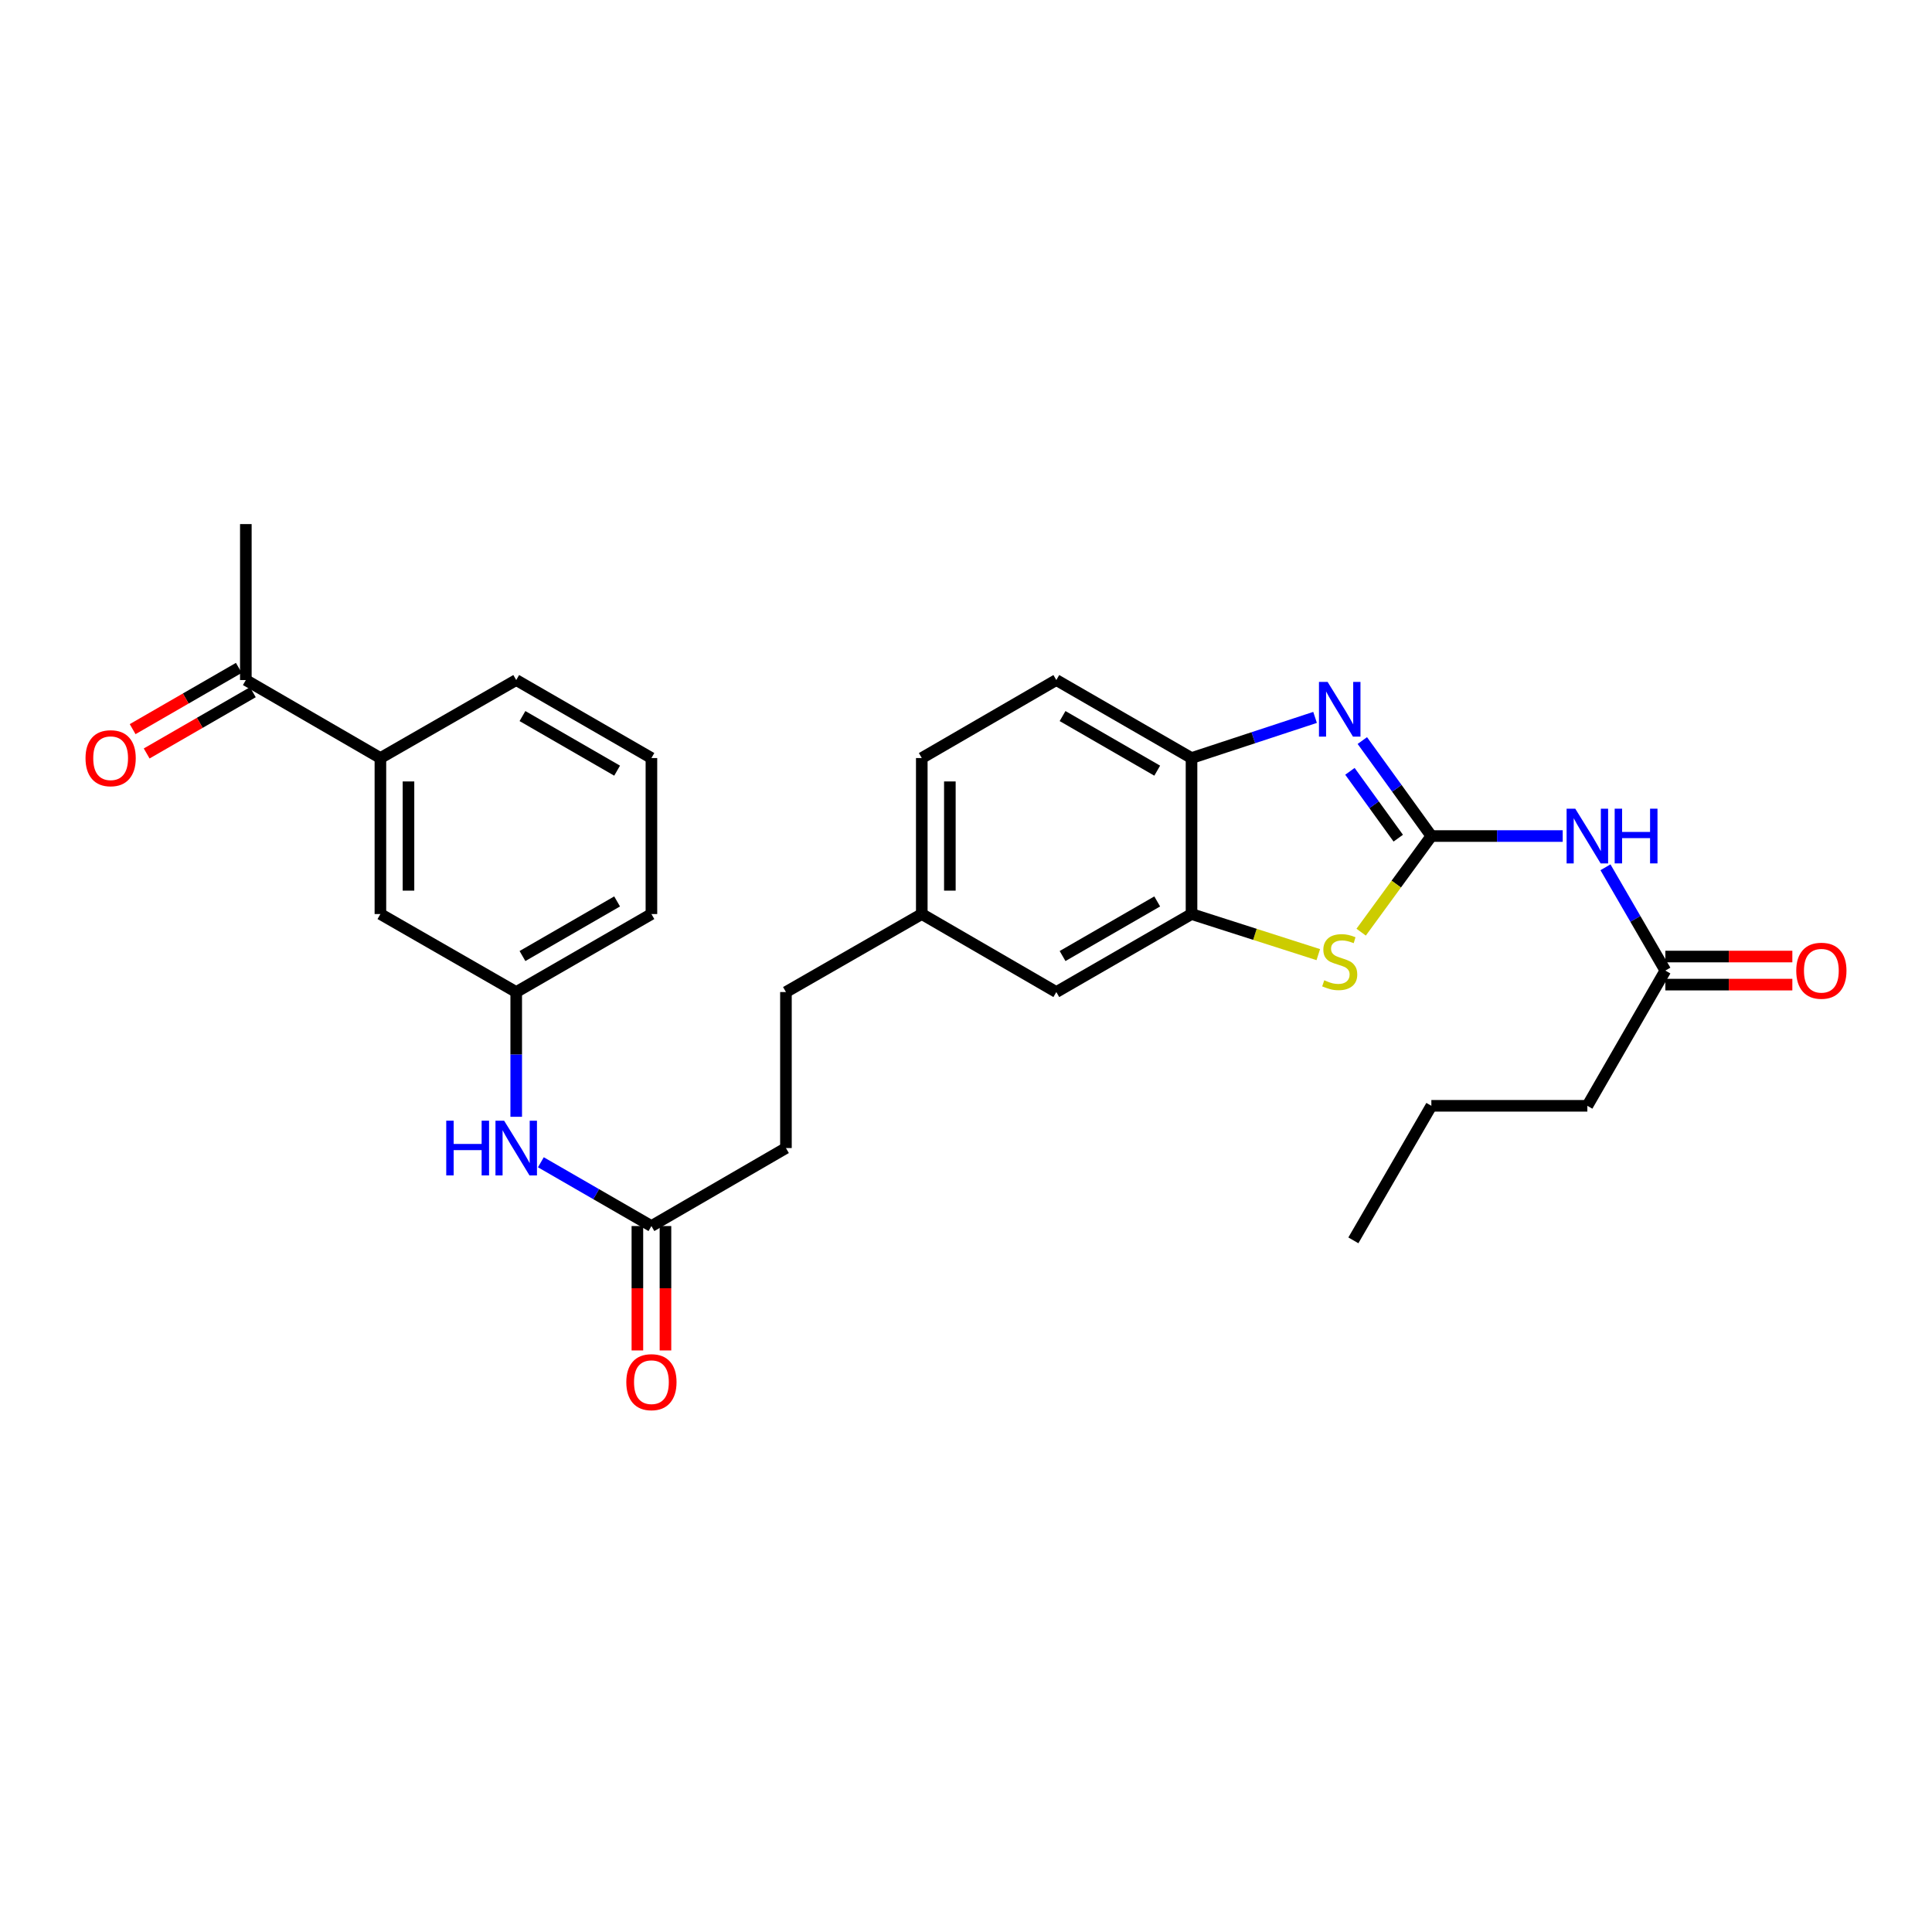 <?xml version='1.0' encoding='iso-8859-1'?>
<svg version='1.1' baseProfile='full'
              xmlns='http://www.w3.org/2000/svg'
                      xmlns:rdkit='http://www.rdkit.org/xml'
                      xmlns:xlink='http://www.w3.org/1999/xlink'
                  xml:space='preserve'
width='1000px' height='1000px' viewBox='0 0 1000 1000'>
<!-- END OF HEADER -->
<rect style='opacity:1.0;fill:#FFFFFF;stroke:none' width='1000' height='1000' x='0' y='0'> </rect>
<path class='bond-0' d='M 740.871,432.734 L 723.004,408.023' style='fill:none;fill-rule:evenodd;stroke:#000000;stroke-width:6px;stroke-linecap:butt;stroke-linejoin:miter;stroke-opacity:1' />
<path class='bond-0' d='M 723.004,408.023 L 705.138,383.312' style='fill:none;fill-rule:evenodd;stroke:#0000FF;stroke-width:6px;stroke-linecap:butt;stroke-linejoin:miter;stroke-opacity:1' />
<path class='bond-0' d='M 723.736,433.835 L 711.229,416.537' style='fill:none;fill-rule:evenodd;stroke:#000000;stroke-width:6px;stroke-linecap:butt;stroke-linejoin:miter;stroke-opacity:1' />
<path class='bond-0' d='M 711.229,416.537 L 698.722,399.239' style='fill:none;fill-rule:evenodd;stroke:#0000FF;stroke-width:6px;stroke-linecap:butt;stroke-linejoin:miter;stroke-opacity:1' />
<path class='bond-1' d='M 740.871,432.734 L 722.699,457.611' style='fill:none;fill-rule:evenodd;stroke:#000000;stroke-width:6px;stroke-linecap:butt;stroke-linejoin:miter;stroke-opacity:1' />
<path class='bond-1' d='M 722.699,457.611 L 704.527,482.488' style='fill:none;fill-rule:evenodd;stroke:#CCCC00;stroke-width:6px;stroke-linecap:butt;stroke-linejoin:miter;stroke-opacity:1' />
<path class='bond-2' d='M 740.871,432.734 L 774.863,432.734' style='fill:none;fill-rule:evenodd;stroke:#000000;stroke-width:6px;stroke-linecap:butt;stroke-linejoin:miter;stroke-opacity:1' />
<path class='bond-2' d='M 774.863,432.734 L 808.855,432.734' style='fill:none;fill-rule:evenodd;stroke:#0000FF;stroke-width:6px;stroke-linecap:butt;stroke-linejoin:miter;stroke-opacity:1' />
<path class='bond-4' d='M 680.677,371.326 L 648.704,381.844' style='fill:none;fill-rule:evenodd;stroke:#0000FF;stroke-width:6px;stroke-linecap:butt;stroke-linejoin:miter;stroke-opacity:1' />
<path class='bond-4' d='M 648.704,381.844 L 616.73,392.363' style='fill:none;fill-rule:evenodd;stroke:#000000;stroke-width:6px;stroke-linecap:butt;stroke-linejoin:miter;stroke-opacity:1' />
<path class='bond-3' d='M 682.343,494.118 L 649.536,483.612' style='fill:none;fill-rule:evenodd;stroke:#CCCC00;stroke-width:6px;stroke-linecap:butt;stroke-linejoin:miter;stroke-opacity:1' />
<path class='bond-3' d='M 649.536,483.612 L 616.73,473.106' style='fill:none;fill-rule:evenodd;stroke:#000000;stroke-width:6px;stroke-linecap:butt;stroke-linejoin:miter;stroke-opacity:1' />
<path class='bond-5' d='M 830.989,448.907 L 846.487,475.638' style='fill:none;fill-rule:evenodd;stroke:#0000FF;stroke-width:6px;stroke-linecap:butt;stroke-linejoin:miter;stroke-opacity:1' />
<path class='bond-5' d='M 846.487,475.638 L 861.985,502.369' style='fill:none;fill-rule:evenodd;stroke:#000000;stroke-width:6px;stroke-linecap:butt;stroke-linejoin:miter;stroke-opacity:1' />
<path class='bond-10' d='M 616.73,473.106 L 546.749,513.485' style='fill:none;fill-rule:evenodd;stroke:#000000;stroke-width:6px;stroke-linecap:butt;stroke-linejoin:miter;stroke-opacity:1' />
<path class='bond-10' d='M 598.971,466.577 L 549.984,494.842' style='fill:none;fill-rule:evenodd;stroke:#000000;stroke-width:6px;stroke-linecap:butt;stroke-linejoin:miter;stroke-opacity:1' />
<path class='bond-28' d='M 616.73,473.106 L 616.73,392.363' style='fill:none;fill-rule:evenodd;stroke:#000000;stroke-width:6px;stroke-linecap:butt;stroke-linejoin:miter;stroke-opacity:1' />
<path class='bond-15' d='M 616.73,392.363 L 546.749,351.992' style='fill:none;fill-rule:evenodd;stroke:#000000;stroke-width:6px;stroke-linecap:butt;stroke-linejoin:miter;stroke-opacity:1' />
<path class='bond-15' d='M 598.972,398.894 L 549.985,370.634' style='fill:none;fill-rule:evenodd;stroke:#000000;stroke-width:6px;stroke-linecap:butt;stroke-linejoin:miter;stroke-opacity:1' />
<path class='bond-13' d='M 861.985,509.634 L 894.85,509.634' style='fill:none;fill-rule:evenodd;stroke:#000000;stroke-width:6px;stroke-linecap:butt;stroke-linejoin:miter;stroke-opacity:1' />
<path class='bond-13' d='M 894.85,509.634 L 927.716,509.634' style='fill:none;fill-rule:evenodd;stroke:#FF0000;stroke-width:6px;stroke-linecap:butt;stroke-linejoin:miter;stroke-opacity:1' />
<path class='bond-13' d='M 861.985,495.104 L 894.85,495.104' style='fill:none;fill-rule:evenodd;stroke:#000000;stroke-width:6px;stroke-linecap:butt;stroke-linejoin:miter;stroke-opacity:1' />
<path class='bond-13' d='M 894.85,495.104 L 927.716,495.104' style='fill:none;fill-rule:evenodd;stroke:#FF0000;stroke-width:6px;stroke-linecap:butt;stroke-linejoin:miter;stroke-opacity:1' />
<path class='bond-23' d='M 861.985,502.369 L 821.613,572.367' style='fill:none;fill-rule:evenodd;stroke:#000000;stroke-width:6px;stroke-linecap:butt;stroke-linejoin:miter;stroke-opacity:1' />
<path class='bond-6' d='M 337.175,634.599 L 406.802,594.227' style='fill:none;fill-rule:evenodd;stroke:#000000;stroke-width:6px;stroke-linecap:butt;stroke-linejoin:miter;stroke-opacity:1' />
<path class='bond-8' d='M 337.175,634.599 L 308.564,618.093' style='fill:none;fill-rule:evenodd;stroke:#000000;stroke-width:6px;stroke-linecap:butt;stroke-linejoin:miter;stroke-opacity:1' />
<path class='bond-8' d='M 308.564,618.093 L 279.953,601.588' style='fill:none;fill-rule:evenodd;stroke:#0000FF;stroke-width:6px;stroke-linecap:butt;stroke-linejoin:miter;stroke-opacity:1' />
<path class='bond-14' d='M 329.91,634.599 L 329.91,666.793' style='fill:none;fill-rule:evenodd;stroke:#000000;stroke-width:6px;stroke-linecap:butt;stroke-linejoin:miter;stroke-opacity:1' />
<path class='bond-14' d='M 329.91,666.793 L 329.91,698.987' style='fill:none;fill-rule:evenodd;stroke:#FF0000;stroke-width:6px;stroke-linecap:butt;stroke-linejoin:miter;stroke-opacity:1' />
<path class='bond-14' d='M 344.441,634.599 L 344.441,666.793' style='fill:none;fill-rule:evenodd;stroke:#000000;stroke-width:6px;stroke-linecap:butt;stroke-linejoin:miter;stroke-opacity:1' />
<path class='bond-14' d='M 344.441,666.793 L 344.441,698.987' style='fill:none;fill-rule:evenodd;stroke:#FF0000;stroke-width:6px;stroke-linecap:butt;stroke-linejoin:miter;stroke-opacity:1' />
<path class='bond-7' d='M 196.897,392.363 L 196.897,473.106' style='fill:none;fill-rule:evenodd;stroke:#000000;stroke-width:6px;stroke-linecap:butt;stroke-linejoin:miter;stroke-opacity:1' />
<path class='bond-7' d='M 211.428,404.475 L 211.428,460.994' style='fill:none;fill-rule:evenodd;stroke:#000000;stroke-width:6px;stroke-linecap:butt;stroke-linejoin:miter;stroke-opacity:1' />
<path class='bond-9' d='M 196.897,392.363 L 127.247,351.992' style='fill:none;fill-rule:evenodd;stroke:#000000;stroke-width:6px;stroke-linecap:butt;stroke-linejoin:miter;stroke-opacity:1' />
<path class='bond-30' d='M 196.897,392.363 L 267.194,351.992' style='fill:none;fill-rule:evenodd;stroke:#000000;stroke-width:6px;stroke-linecap:butt;stroke-linejoin:miter;stroke-opacity:1' />
<path class='bond-12' d='M 267.194,578.049 L 267.194,545.767' style='fill:none;fill-rule:evenodd;stroke:#0000FF;stroke-width:6px;stroke-linecap:butt;stroke-linejoin:miter;stroke-opacity:1' />
<path class='bond-12' d='M 267.194,545.767 L 267.194,513.485' style='fill:none;fill-rule:evenodd;stroke:#000000;stroke-width:6px;stroke-linecap:butt;stroke-linejoin:miter;stroke-opacity:1' />
<path class='bond-16' d='M 123.616,345.699 L 96.135,361.552' style='fill:none;fill-rule:evenodd;stroke:#000000;stroke-width:6px;stroke-linecap:butt;stroke-linejoin:miter;stroke-opacity:1' />
<path class='bond-16' d='M 96.135,361.552 L 68.654,377.405' style='fill:none;fill-rule:evenodd;stroke:#FF0000;stroke-width:6px;stroke-linecap:butt;stroke-linejoin:miter;stroke-opacity:1' />
<path class='bond-16' d='M 130.877,358.285 L 103.396,374.139' style='fill:none;fill-rule:evenodd;stroke:#000000;stroke-width:6px;stroke-linecap:butt;stroke-linejoin:miter;stroke-opacity:1' />
<path class='bond-16' d='M 103.396,374.139 L 75.915,389.992' style='fill:none;fill-rule:evenodd;stroke:#FF0000;stroke-width:6px;stroke-linecap:butt;stroke-linejoin:miter;stroke-opacity:1' />
<path class='bond-25' d='M 127.247,351.992 L 127.247,271.266' style='fill:none;fill-rule:evenodd;stroke:#000000;stroke-width:6px;stroke-linecap:butt;stroke-linejoin:miter;stroke-opacity:1' />
<path class='bond-17' d='M 546.749,513.485 L 477.114,473.106' style='fill:none;fill-rule:evenodd;stroke:#000000;stroke-width:6px;stroke-linecap:butt;stroke-linejoin:miter;stroke-opacity:1' />
<path class='bond-11' d='M 196.897,473.106 L 267.194,513.485' style='fill:none;fill-rule:evenodd;stroke:#000000;stroke-width:6px;stroke-linecap:butt;stroke-linejoin:miter;stroke-opacity:1' />
<path class='bond-24' d='M 267.194,513.485 L 337.175,473.106' style='fill:none;fill-rule:evenodd;stroke:#000000;stroke-width:6px;stroke-linecap:butt;stroke-linejoin:miter;stroke-opacity:1' />
<path class='bond-24' d='M 270.429,494.842 L 319.416,466.577' style='fill:none;fill-rule:evenodd;stroke:#000000;stroke-width:6px;stroke-linecap:butt;stroke-linejoin:miter;stroke-opacity:1' />
<path class='bond-19' d='M 546.749,351.992 L 477.114,392.363' style='fill:none;fill-rule:evenodd;stroke:#000000;stroke-width:6px;stroke-linecap:butt;stroke-linejoin:miter;stroke-opacity:1' />
<path class='bond-20' d='M 477.114,473.106 L 406.802,513.485' style='fill:none;fill-rule:evenodd;stroke:#000000;stroke-width:6px;stroke-linecap:butt;stroke-linejoin:miter;stroke-opacity:1' />
<path class='bond-29' d='M 477.114,473.106 L 477.114,392.363' style='fill:none;fill-rule:evenodd;stroke:#000000;stroke-width:6px;stroke-linecap:butt;stroke-linejoin:miter;stroke-opacity:1' />
<path class='bond-29' d='M 491.645,460.994 L 491.645,404.475' style='fill:none;fill-rule:evenodd;stroke:#000000;stroke-width:6px;stroke-linecap:butt;stroke-linejoin:miter;stroke-opacity:1' />
<path class='bond-18' d='M 406.802,594.227 L 406.802,513.485' style='fill:none;fill-rule:evenodd;stroke:#000000;stroke-width:6px;stroke-linecap:butt;stroke-linejoin:miter;stroke-opacity:1' />
<path class='bond-21' d='M 267.194,351.992 L 337.175,392.363' style='fill:none;fill-rule:evenodd;stroke:#000000;stroke-width:6px;stroke-linecap:butt;stroke-linejoin:miter;stroke-opacity:1' />
<path class='bond-21' d='M 270.43,370.634 L 319.417,398.894' style='fill:none;fill-rule:evenodd;stroke:#000000;stroke-width:6px;stroke-linecap:butt;stroke-linejoin:miter;stroke-opacity:1' />
<path class='bond-22' d='M 337.175,392.363 L 337.175,473.106' style='fill:none;fill-rule:evenodd;stroke:#000000;stroke-width:6px;stroke-linecap:butt;stroke-linejoin:miter;stroke-opacity:1' />
<path class='bond-26' d='M 821.613,572.367 L 740.871,572.367' style='fill:none;fill-rule:evenodd;stroke:#000000;stroke-width:6px;stroke-linecap:butt;stroke-linejoin:miter;stroke-opacity:1' />
<path class='bond-27' d='M 740.871,572.367 L 700.5,642.001' style='fill:none;fill-rule:evenodd;stroke:#000000;stroke-width:6px;stroke-linecap:butt;stroke-linejoin:miter;stroke-opacity:1' />
<path  class='atom-1' d='M 687.176 352.968
L 696.456 367.968
Q 697.376 369.448, 698.856 372.128
Q 700.336 374.808, 700.416 374.968
L 700.416 352.968
L 704.176 352.968
L 704.176 381.288
L 700.296 381.288
L 690.336 364.888
Q 689.176 362.968, 687.936 360.768
Q 686.736 358.568, 686.376 357.888
L 686.376 381.288
L 682.696 381.288
L 682.696 352.968
L 687.176 352.968
' fill='#0000FF'/>
<path  class='atom-2' d='M 685.436 507.391
Q 685.756 507.511, 687.076 508.071
Q 688.396 508.631, 689.836 508.991
Q 691.316 509.311, 692.756 509.311
Q 695.436 509.311, 696.996 508.031
Q 698.556 506.711, 698.556 504.431
Q 698.556 502.871, 697.756 501.911
Q 696.996 500.951, 695.796 500.431
Q 694.596 499.911, 692.596 499.311
Q 690.076 498.551, 688.556 497.831
Q 687.076 497.111, 685.996 495.591
Q 684.956 494.071, 684.956 491.511
Q 684.956 487.951, 687.356 485.751
Q 689.796 483.551, 694.596 483.551
Q 697.876 483.551, 701.596 485.111
L 700.676 488.191
Q 697.276 486.791, 694.716 486.791
Q 691.956 486.791, 690.436 487.951
Q 688.916 489.071, 688.956 491.031
Q 688.956 492.551, 689.716 493.471
Q 690.516 494.391, 691.636 494.911
Q 692.796 495.431, 694.716 496.031
Q 697.276 496.831, 698.796 497.631
Q 700.316 498.431, 701.396 500.071
Q 702.516 501.671, 702.516 504.431
Q 702.516 508.351, 699.876 510.471
Q 697.276 512.551, 692.916 512.551
Q 690.396 512.551, 688.476 511.991
Q 686.596 511.471, 684.356 510.551
L 685.436 507.391
' fill='#CCCC00'/>
<path  class='atom-3' d='M 815.353 418.574
L 824.633 433.574
Q 825.553 435.054, 827.033 437.734
Q 828.513 440.414, 828.593 440.574
L 828.593 418.574
L 832.353 418.574
L 832.353 446.894
L 828.473 446.894
L 818.513 430.494
Q 817.353 428.574, 816.113 426.374
Q 814.913 424.174, 814.553 423.494
L 814.553 446.894
L 810.873 446.894
L 810.873 418.574
L 815.353 418.574
' fill='#0000FF'/>
<path  class='atom-3' d='M 835.753 418.574
L 839.593 418.574
L 839.593 430.614
L 854.073 430.614
L 854.073 418.574
L 857.913 418.574
L 857.913 446.894
L 854.073 446.894
L 854.073 433.814
L 839.593 433.814
L 839.593 446.894
L 835.753 446.894
L 835.753 418.574
' fill='#0000FF'/>
<path  class='atom-9' d='M 230.974 580.067
L 234.814 580.067
L 234.814 592.107
L 249.294 592.107
L 249.294 580.067
L 253.134 580.067
L 253.134 608.387
L 249.294 608.387
L 249.294 595.307
L 234.814 595.307
L 234.814 608.387
L 230.974 608.387
L 230.974 580.067
' fill='#0000FF'/>
<path  class='atom-9' d='M 260.934 580.067
L 270.214 595.067
Q 271.134 596.547, 272.614 599.227
Q 274.094 601.907, 274.174 602.067
L 274.174 580.067
L 277.934 580.067
L 277.934 608.387
L 274.054 608.387
L 264.094 591.987
Q 262.934 590.067, 261.694 587.867
Q 260.494 585.667, 260.134 584.987
L 260.134 608.387
L 256.454 608.387
L 256.454 580.067
L 260.934 580.067
' fill='#0000FF'/>
<path  class='atom-14' d='M 929.735 502.449
Q 929.735 495.649, 933.095 491.849
Q 936.455 488.049, 942.735 488.049
Q 949.015 488.049, 952.375 491.849
Q 955.735 495.649, 955.735 502.449
Q 955.735 509.329, 952.335 513.249
Q 948.935 517.129, 942.735 517.129
Q 936.495 517.129, 933.095 513.249
Q 929.735 509.369, 929.735 502.449
M 942.735 513.929
Q 947.055 513.929, 949.375 511.049
Q 951.735 508.129, 951.735 502.449
Q 951.735 496.889, 949.375 494.089
Q 947.055 491.249, 942.735 491.249
Q 938.415 491.249, 936.055 494.049
Q 933.735 496.849, 933.735 502.449
Q 933.735 508.169, 936.055 511.049
Q 938.415 513.929, 942.735 513.929
' fill='#FF0000'/>
<path  class='atom-15' d='M 324.175 715.405
Q 324.175 708.605, 327.535 704.805
Q 330.895 701.005, 337.175 701.005
Q 343.455 701.005, 346.815 704.805
Q 350.175 708.605, 350.175 715.405
Q 350.175 722.285, 346.775 726.205
Q 343.375 730.085, 337.175 730.085
Q 330.935 730.085, 327.535 726.205
Q 324.175 722.325, 324.175 715.405
M 337.175 726.885
Q 341.495 726.885, 343.815 724.005
Q 346.175 721.085, 346.175 715.405
Q 346.175 709.845, 343.815 707.045
Q 341.495 704.205, 337.175 704.205
Q 332.855 704.205, 330.495 707.005
Q 328.175 709.805, 328.175 715.405
Q 328.175 721.125, 330.495 724.005
Q 332.855 726.885, 337.175 726.885
' fill='#FF0000'/>
<path  class='atom-17' d='M 44.265 392.443
Q 44.265 385.643, 47.625 381.843
Q 50.985 378.043, 57.265 378.043
Q 63.545 378.043, 66.905 381.843
Q 70.265 385.643, 70.265 392.443
Q 70.265 399.323, 66.865 403.243
Q 63.465 407.123, 57.265 407.123
Q 51.025 407.123, 47.625 403.243
Q 44.265 399.363, 44.265 392.443
M 57.265 403.923
Q 61.585 403.923, 63.905 401.043
Q 66.265 398.123, 66.265 392.443
Q 66.265 386.883, 63.905 384.083
Q 61.585 381.243, 57.265 381.243
Q 52.945 381.243, 50.585 384.043
Q 48.265 386.843, 48.265 392.443
Q 48.265 398.163, 50.585 401.043
Q 52.945 403.923, 57.265 403.923
' fill='#FF0000'/>
</svg>
